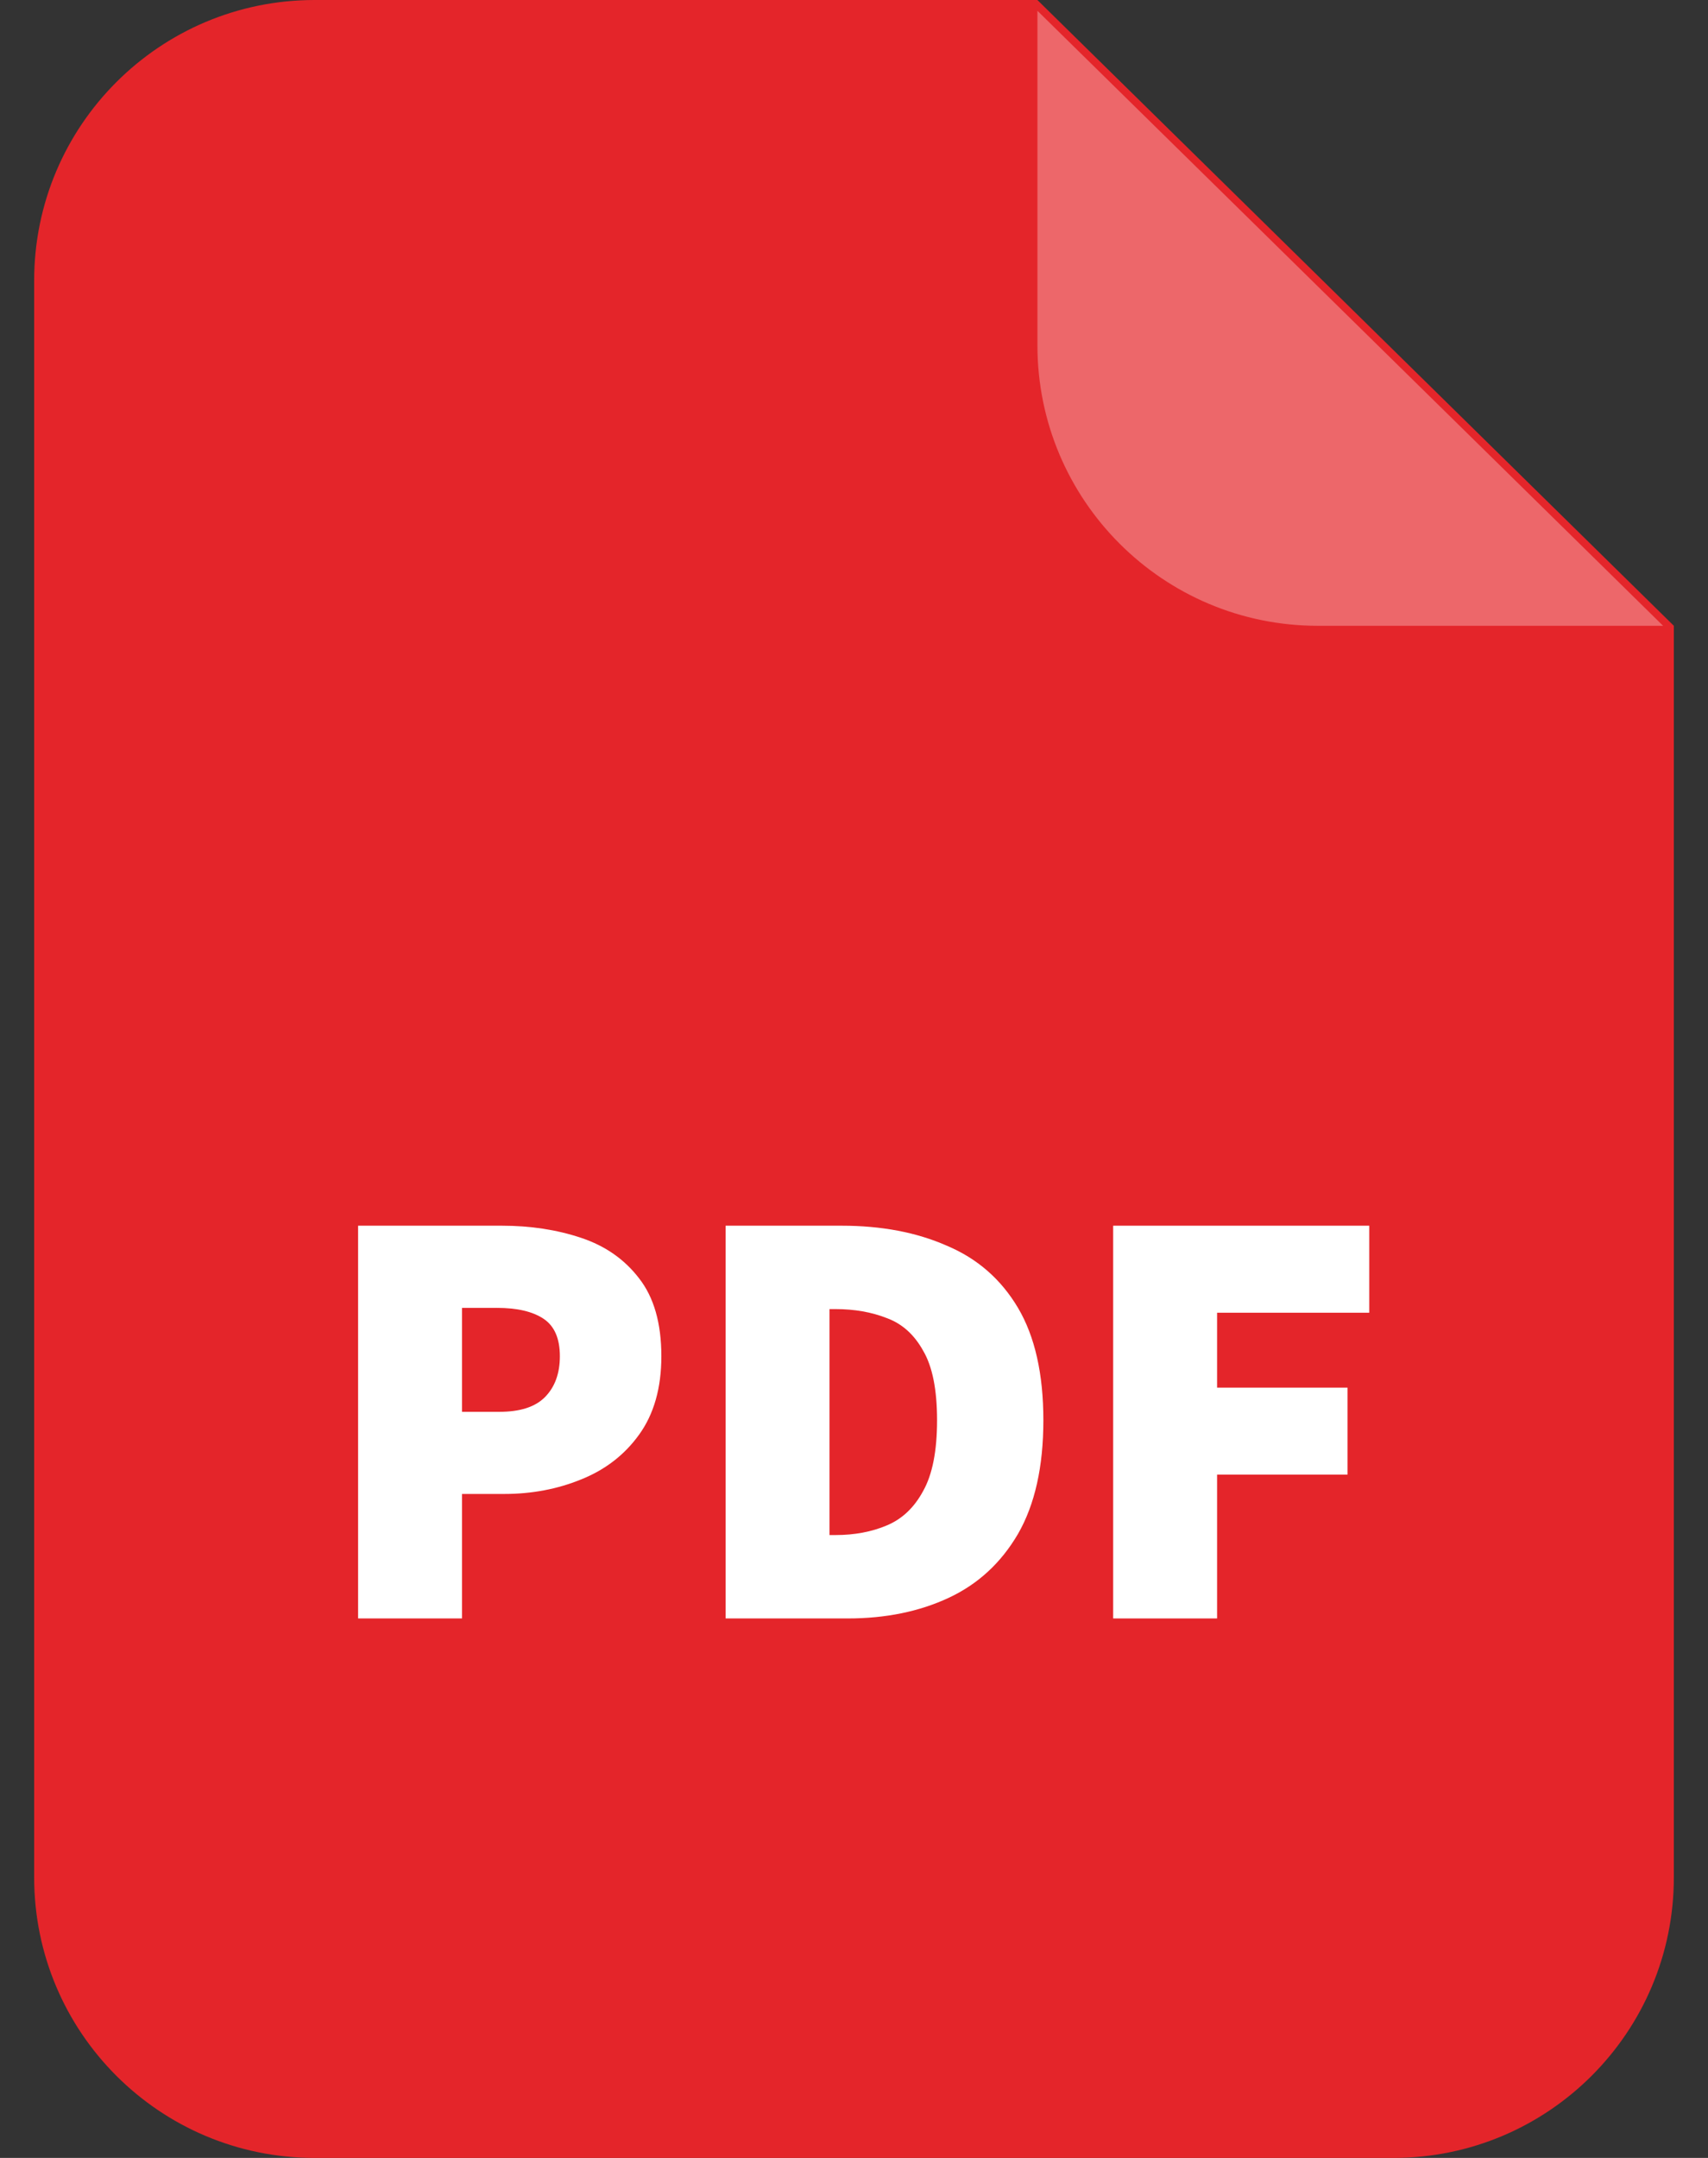 <svg width="100%" height="100%" viewBox="0 0 38 48" fill="none" xmlns="http://www.w3.org/2000/svg">
<rect x="0" y="0" width="38" height="48" fill="#333333" stroke="none"/>
<path d="M0.76 6.24C0.76 2.794 3.554 0 7 0H23.08L37.24 13.92V41.76C37.24 45.206 34.446 48 31 48H7C3.554 48 0.76 45.206 0.76 41.76V6.24Z" fill="#E4252A"/>
<path d="M23.081 7.68V0.24L37.001 13.92H29.321C25.875 13.92 23.081 11.127 23.081 7.68Z" fill="#ED676A"/>
<path d="M24.766 36V27.264H30.464V29.2H27.078V30.866H29.98V32.801H27.078V36H24.766Z" fill="white"/>
<path d="M16.144 36V27.264H18.724C19.611 27.264 20.391 27.412 21.063 27.708C21.744 27.994 22.272 28.456 22.649 29.092C23.025 29.728 23.213 30.561 23.213 31.592C23.213 32.622 23.025 33.465 22.649 34.119C22.272 34.764 21.757 35.239 21.103 35.543C20.449 35.848 19.701 36 18.859 36H16.144ZM18.455 34.145H18.59C19.011 34.145 19.392 34.074 19.732 33.93C20.073 33.787 20.341 33.532 20.539 33.164C20.745 32.797 20.848 32.273 20.848 31.592C20.848 30.911 20.745 30.396 20.539 30.046C20.341 29.688 20.073 29.446 19.732 29.32C19.392 29.186 19.011 29.119 18.59 29.119H18.455V34.145Z" fill="white"/>
<path d="M7.967 36V27.264H11.166C11.802 27.264 12.389 27.354 12.926 27.533C13.464 27.712 13.894 28.012 14.217 28.433C14.548 28.855 14.714 29.433 14.714 30.167C14.714 30.875 14.548 31.457 14.217 31.914C13.894 32.362 13.464 32.694 12.926 32.909C12.398 33.124 11.829 33.231 11.219 33.231H10.279V36H7.967ZM10.279 31.404H11.112C11.569 31.404 11.905 31.296 12.12 31.081C12.344 30.857 12.456 30.552 12.456 30.167C12.456 29.773 12.335 29.495 12.093 29.334C11.851 29.173 11.506 29.092 11.058 29.092H10.279V31.404Z" fill="white"/>
</svg>
